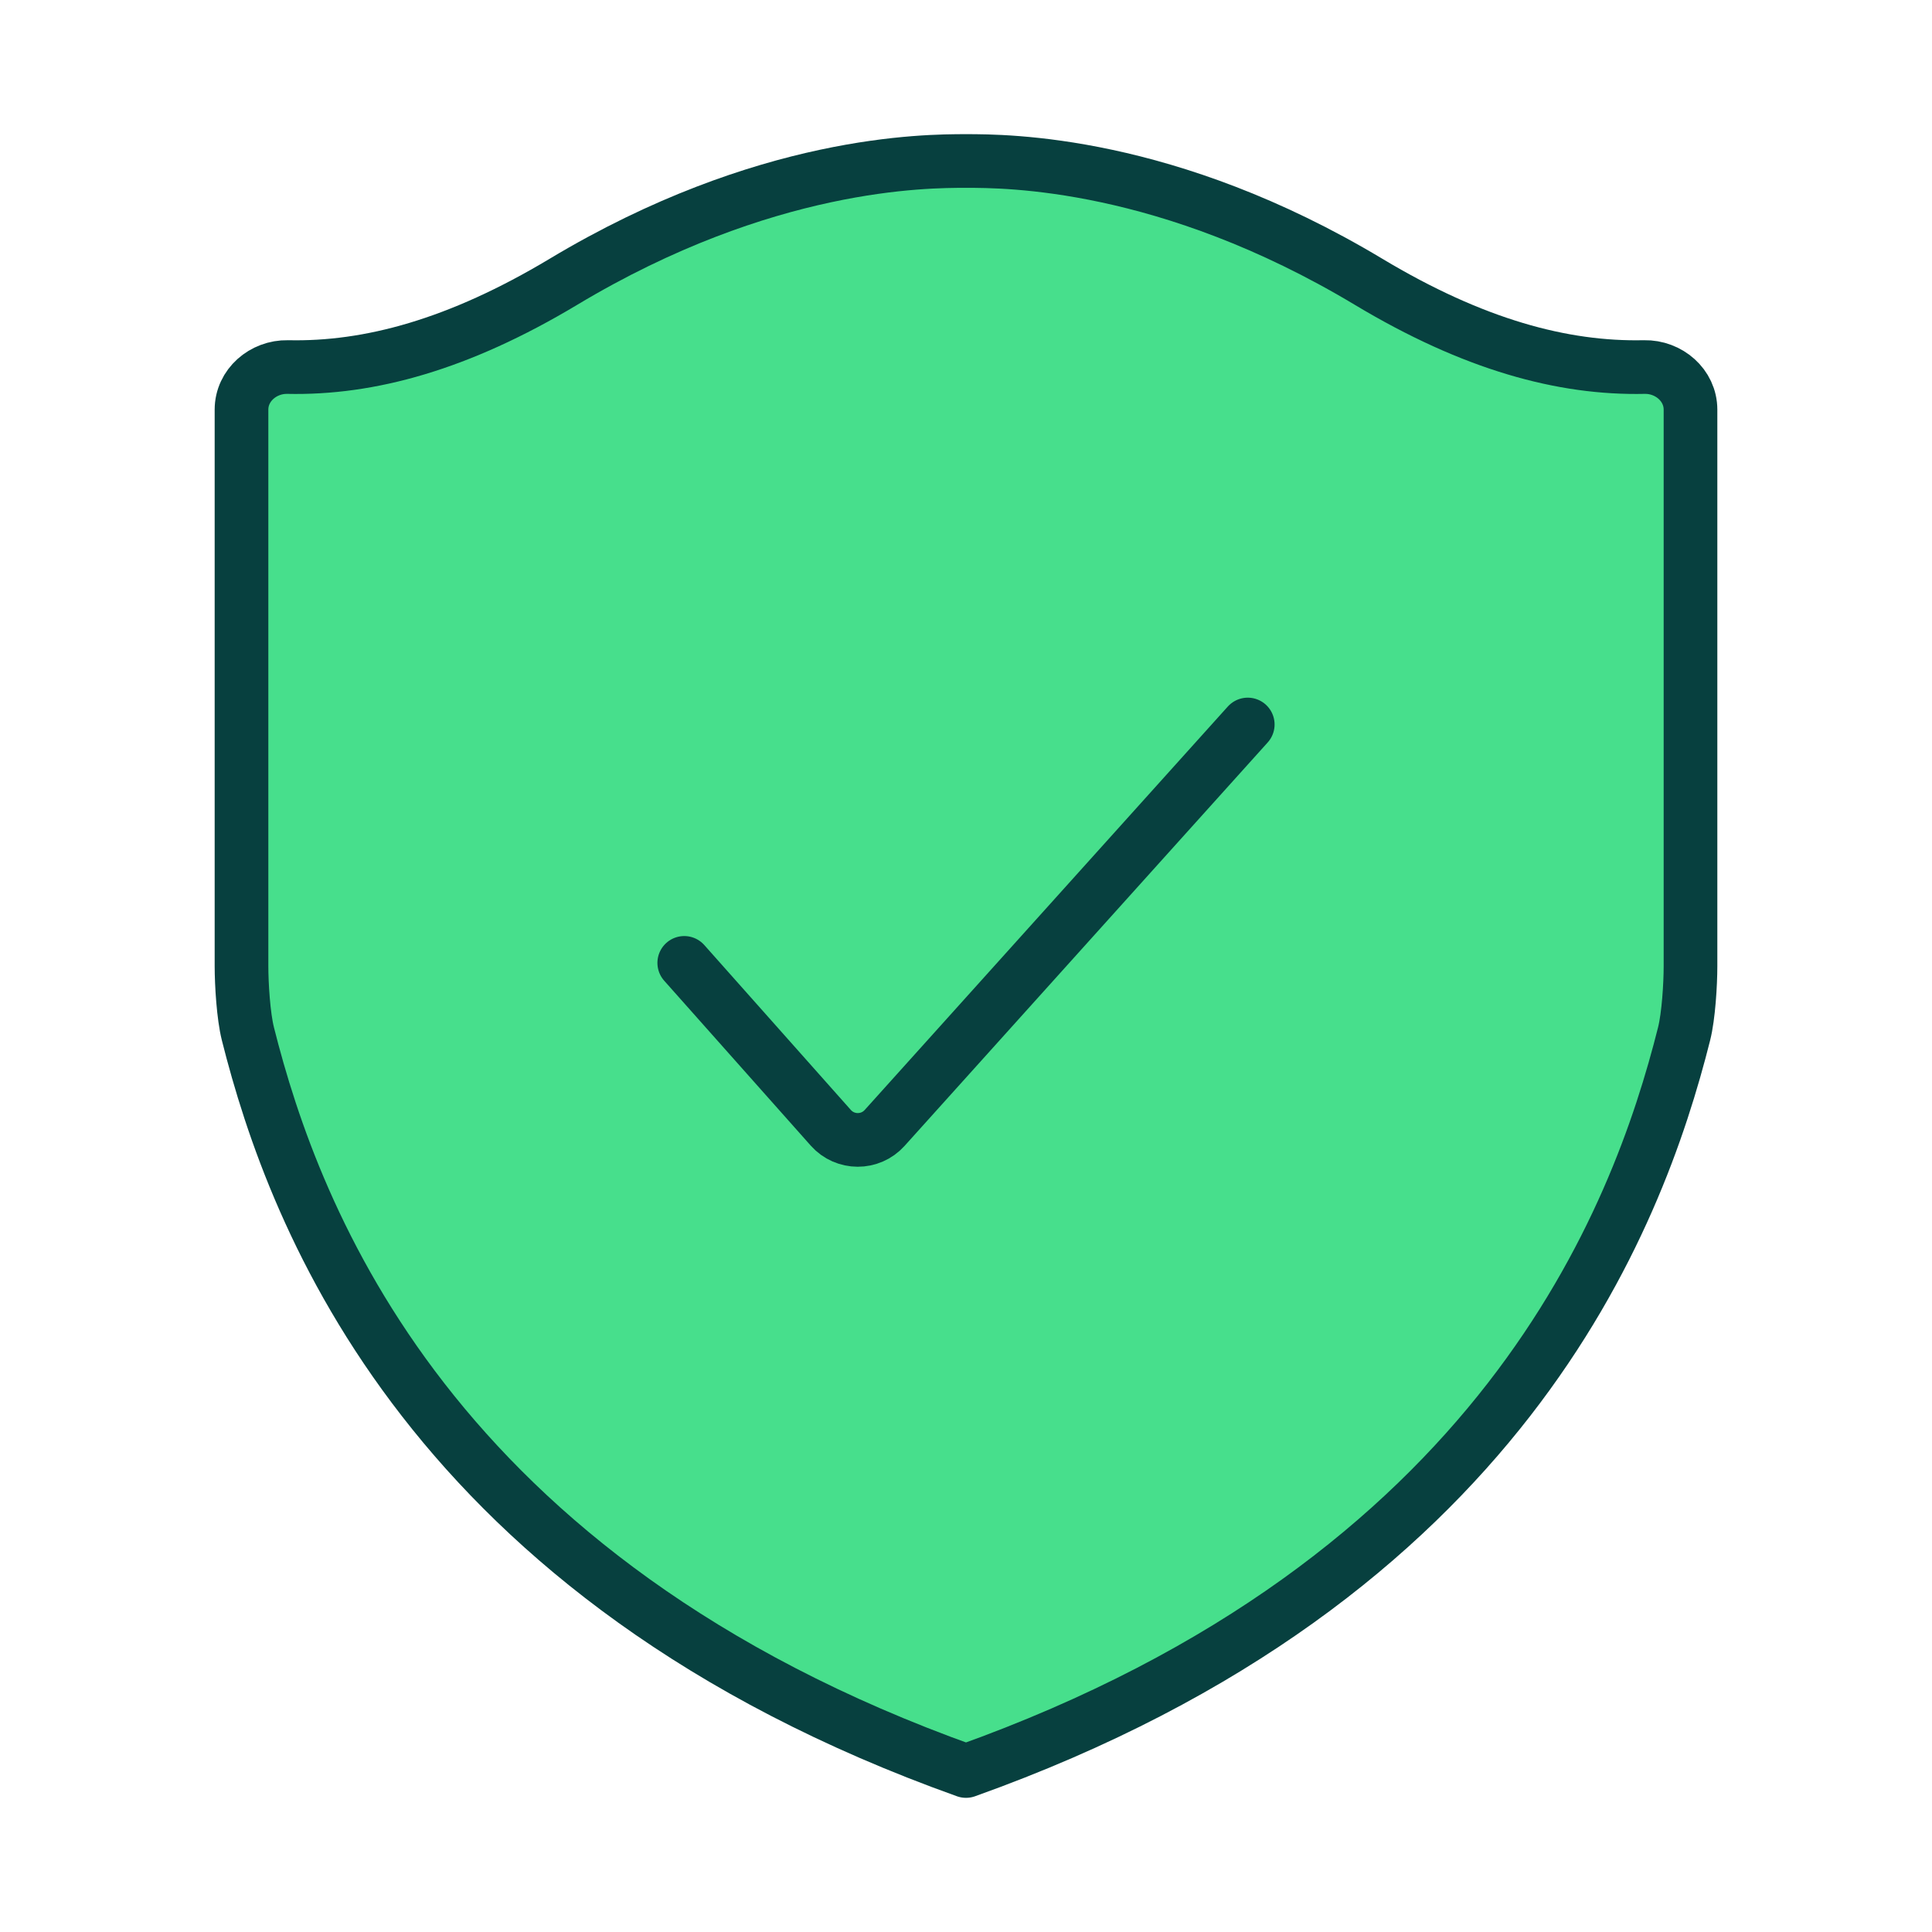 <svg width="54" height="54" viewBox="0 0 54 54" fill="none" xmlns="http://www.w3.org/2000/svg">
<path d="M38.25 7.875C41.182 9.634 43.68 10.309 45.958 10.259C46.643 10.245 47.25 10.766 47.25 11.45V27C47.25 27.511 47.196 28.401 47.071 28.896C45.772 34.059 41.993 44.145 27 49.5C12.007 44.145 8.228 34.059 6.929 28.896C6.804 28.401 6.75 27.511 6.75 27V11.45C6.75 10.766 7.357 10.245 8.042 10.259C10.32 10.309 12.818 9.634 15.75 7.875C21.375 4.5 25.875 4.5 27 4.5C28.125 4.5 32.625 4.5 38.25 7.875Z" fill="#47DF8C"/>
<path d="M38.25 7.875C41.182 9.634 43.68 10.309 45.958 10.259C46.643 10.245 47.25 10.766 47.25 11.45V27C47.25 27.511 47.196 28.401 47.071 28.896C45.772 34.059 41.993 44.145 27 49.5C12.007 44.145 8.228 34.059 6.929 28.896C6.804 28.401 6.75 27.511 6.75 27V11.45C6.75 10.766 7.357 10.245 8.042 10.259C10.32 10.309 12.818 9.634 15.75 7.875C21.375 4.5 25.875 4.5 27 4.5C28.125 4.5 32.625 4.5 38.25 7.875Z" stroke="#07403F" stroke-width="1.5" stroke-linejoin="round"/>
<path d="M19.125 26.913L23.221 31.522C23.621 31.972 24.323 31.974 24.726 31.526L34.875 20.25" stroke="#07403F" stroke-width="1.5" stroke-linecap="round" stroke-linejoin="round"/>
</svg>
